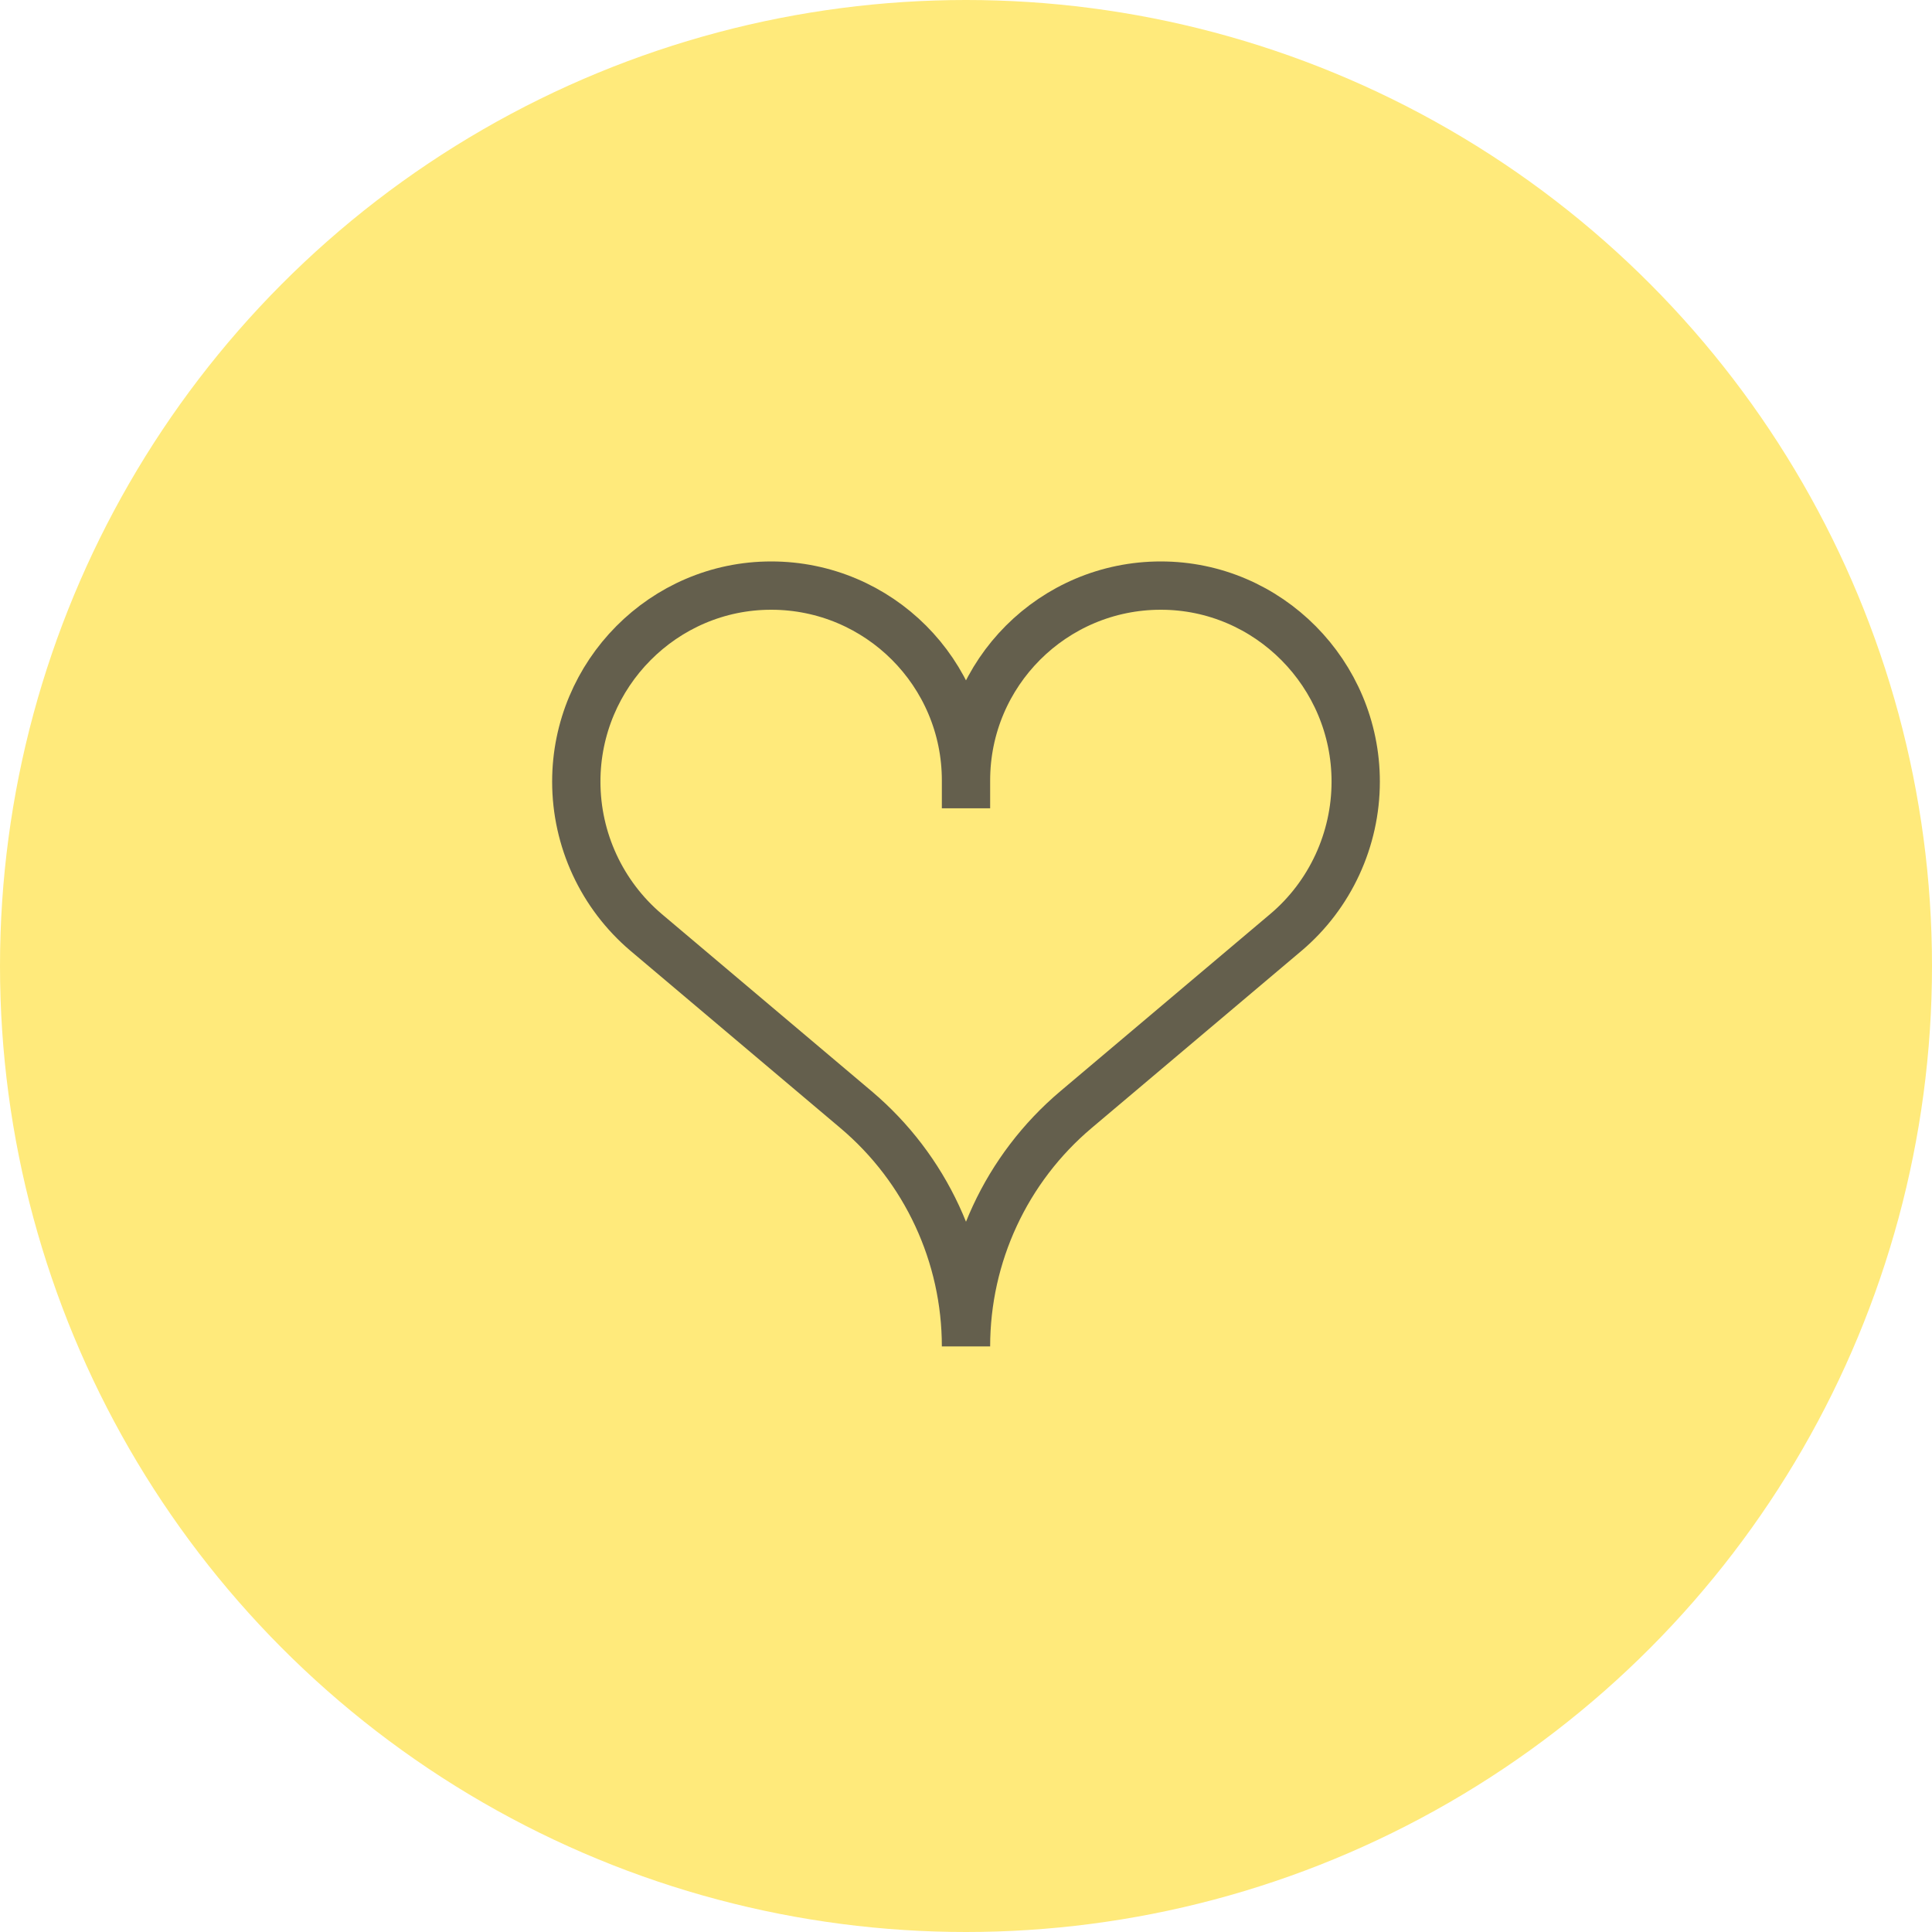 <svg width="80" height="80" viewBox="0 0 80 80" fill="none" xmlns="http://www.w3.org/2000/svg">
<circle cx="40" cy="40" r="40" transform="matrix(-1 0 0 1 80 0)" fill="#FFEA7B"/>
<path d="M40 33.469V31.911M40 32.316C40 27.86 43.611 24.248 48.068 24.248C52.525 24.248 56.137 27.909 56.137 32.366C56.137 34.763 55.079 37.06 53.247 38.608L44.553 45.948C41.666 48.386 40 51.973 40 55.753C40 51.973 38.334 48.386 35.446 45.948L26.753 38.608C24.92 37.052 23.863 34.77 23.863 32.366C23.863 27.909 27.475 24.248 31.932 24.248C36.389 24.248 40 27.86 40 32.316Z" stroke="#645F4D" stroke-width="2"/>
</svg>

